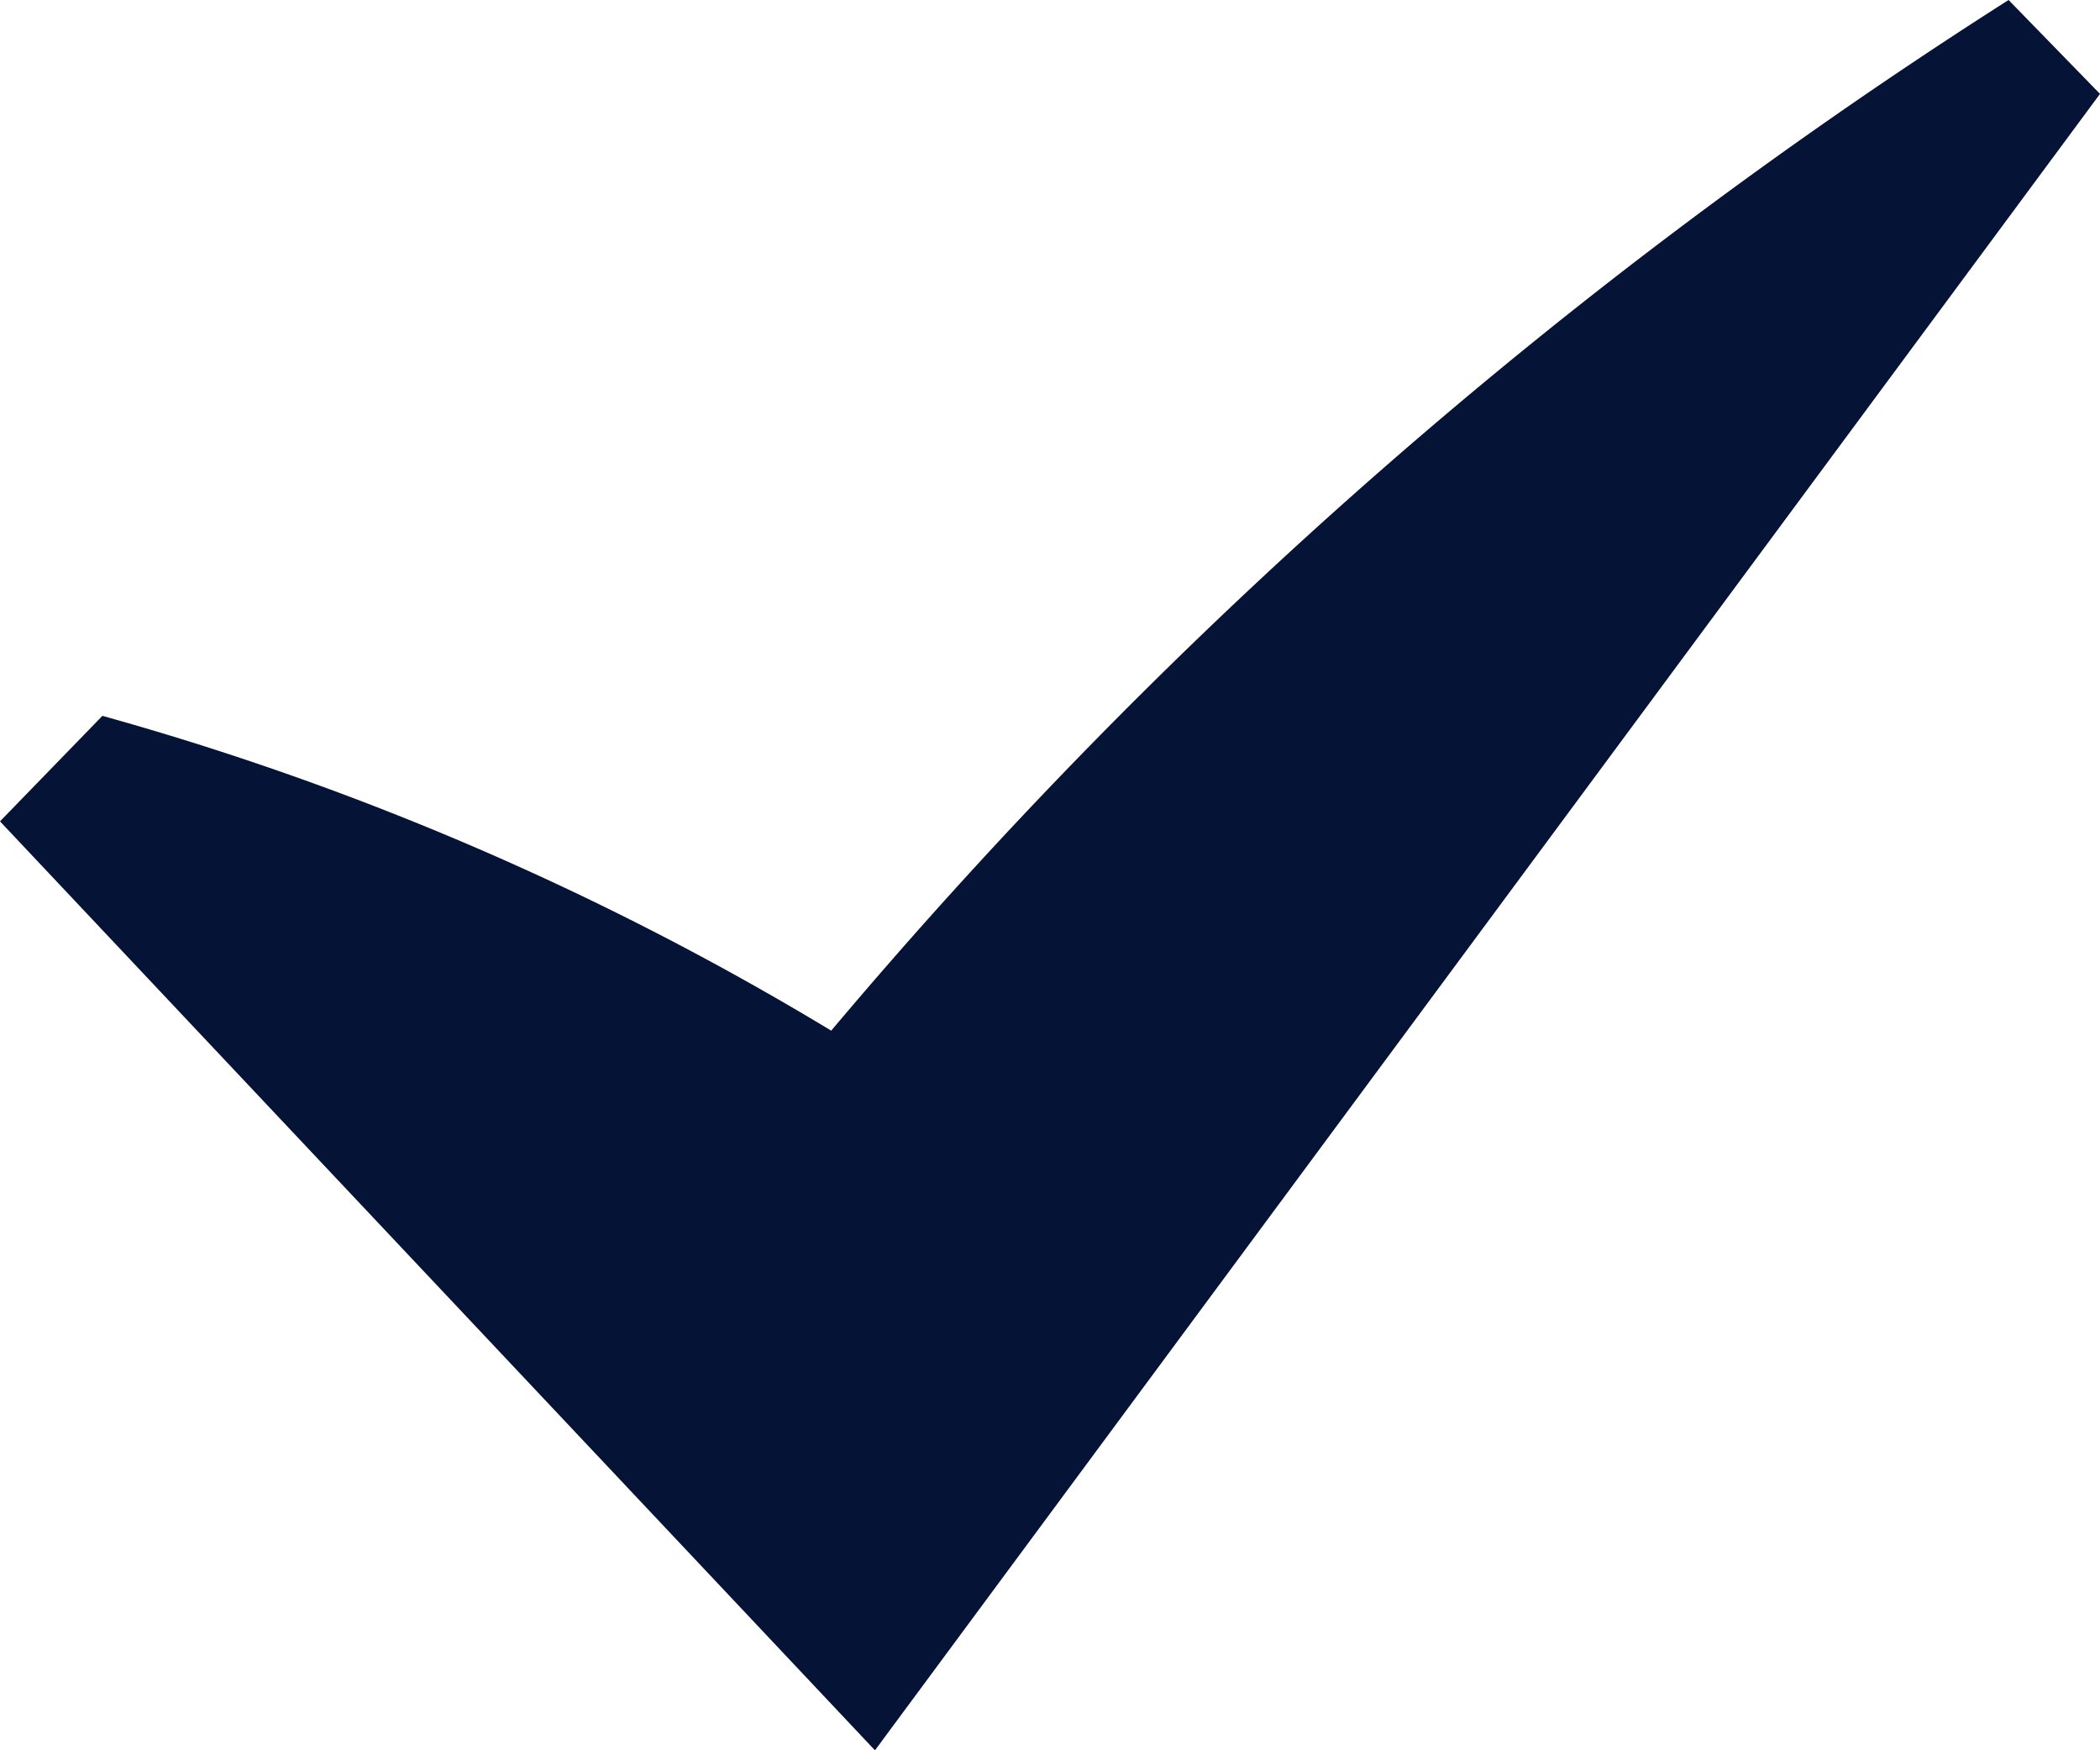 <svg xmlns="http://www.w3.org/2000/svg" width="17" height="14.167" viewBox="0 0 17 14.167"><path d="M0,8.648l.829-.854a23.7,23.7,0,0,1,5.9,2.548A41.845,41.845,0,0,1,16.26,2l.74.76L7.083,16.167,0,8.648Z" transform="translate(0 -2)" fill="#041336"/></svg>